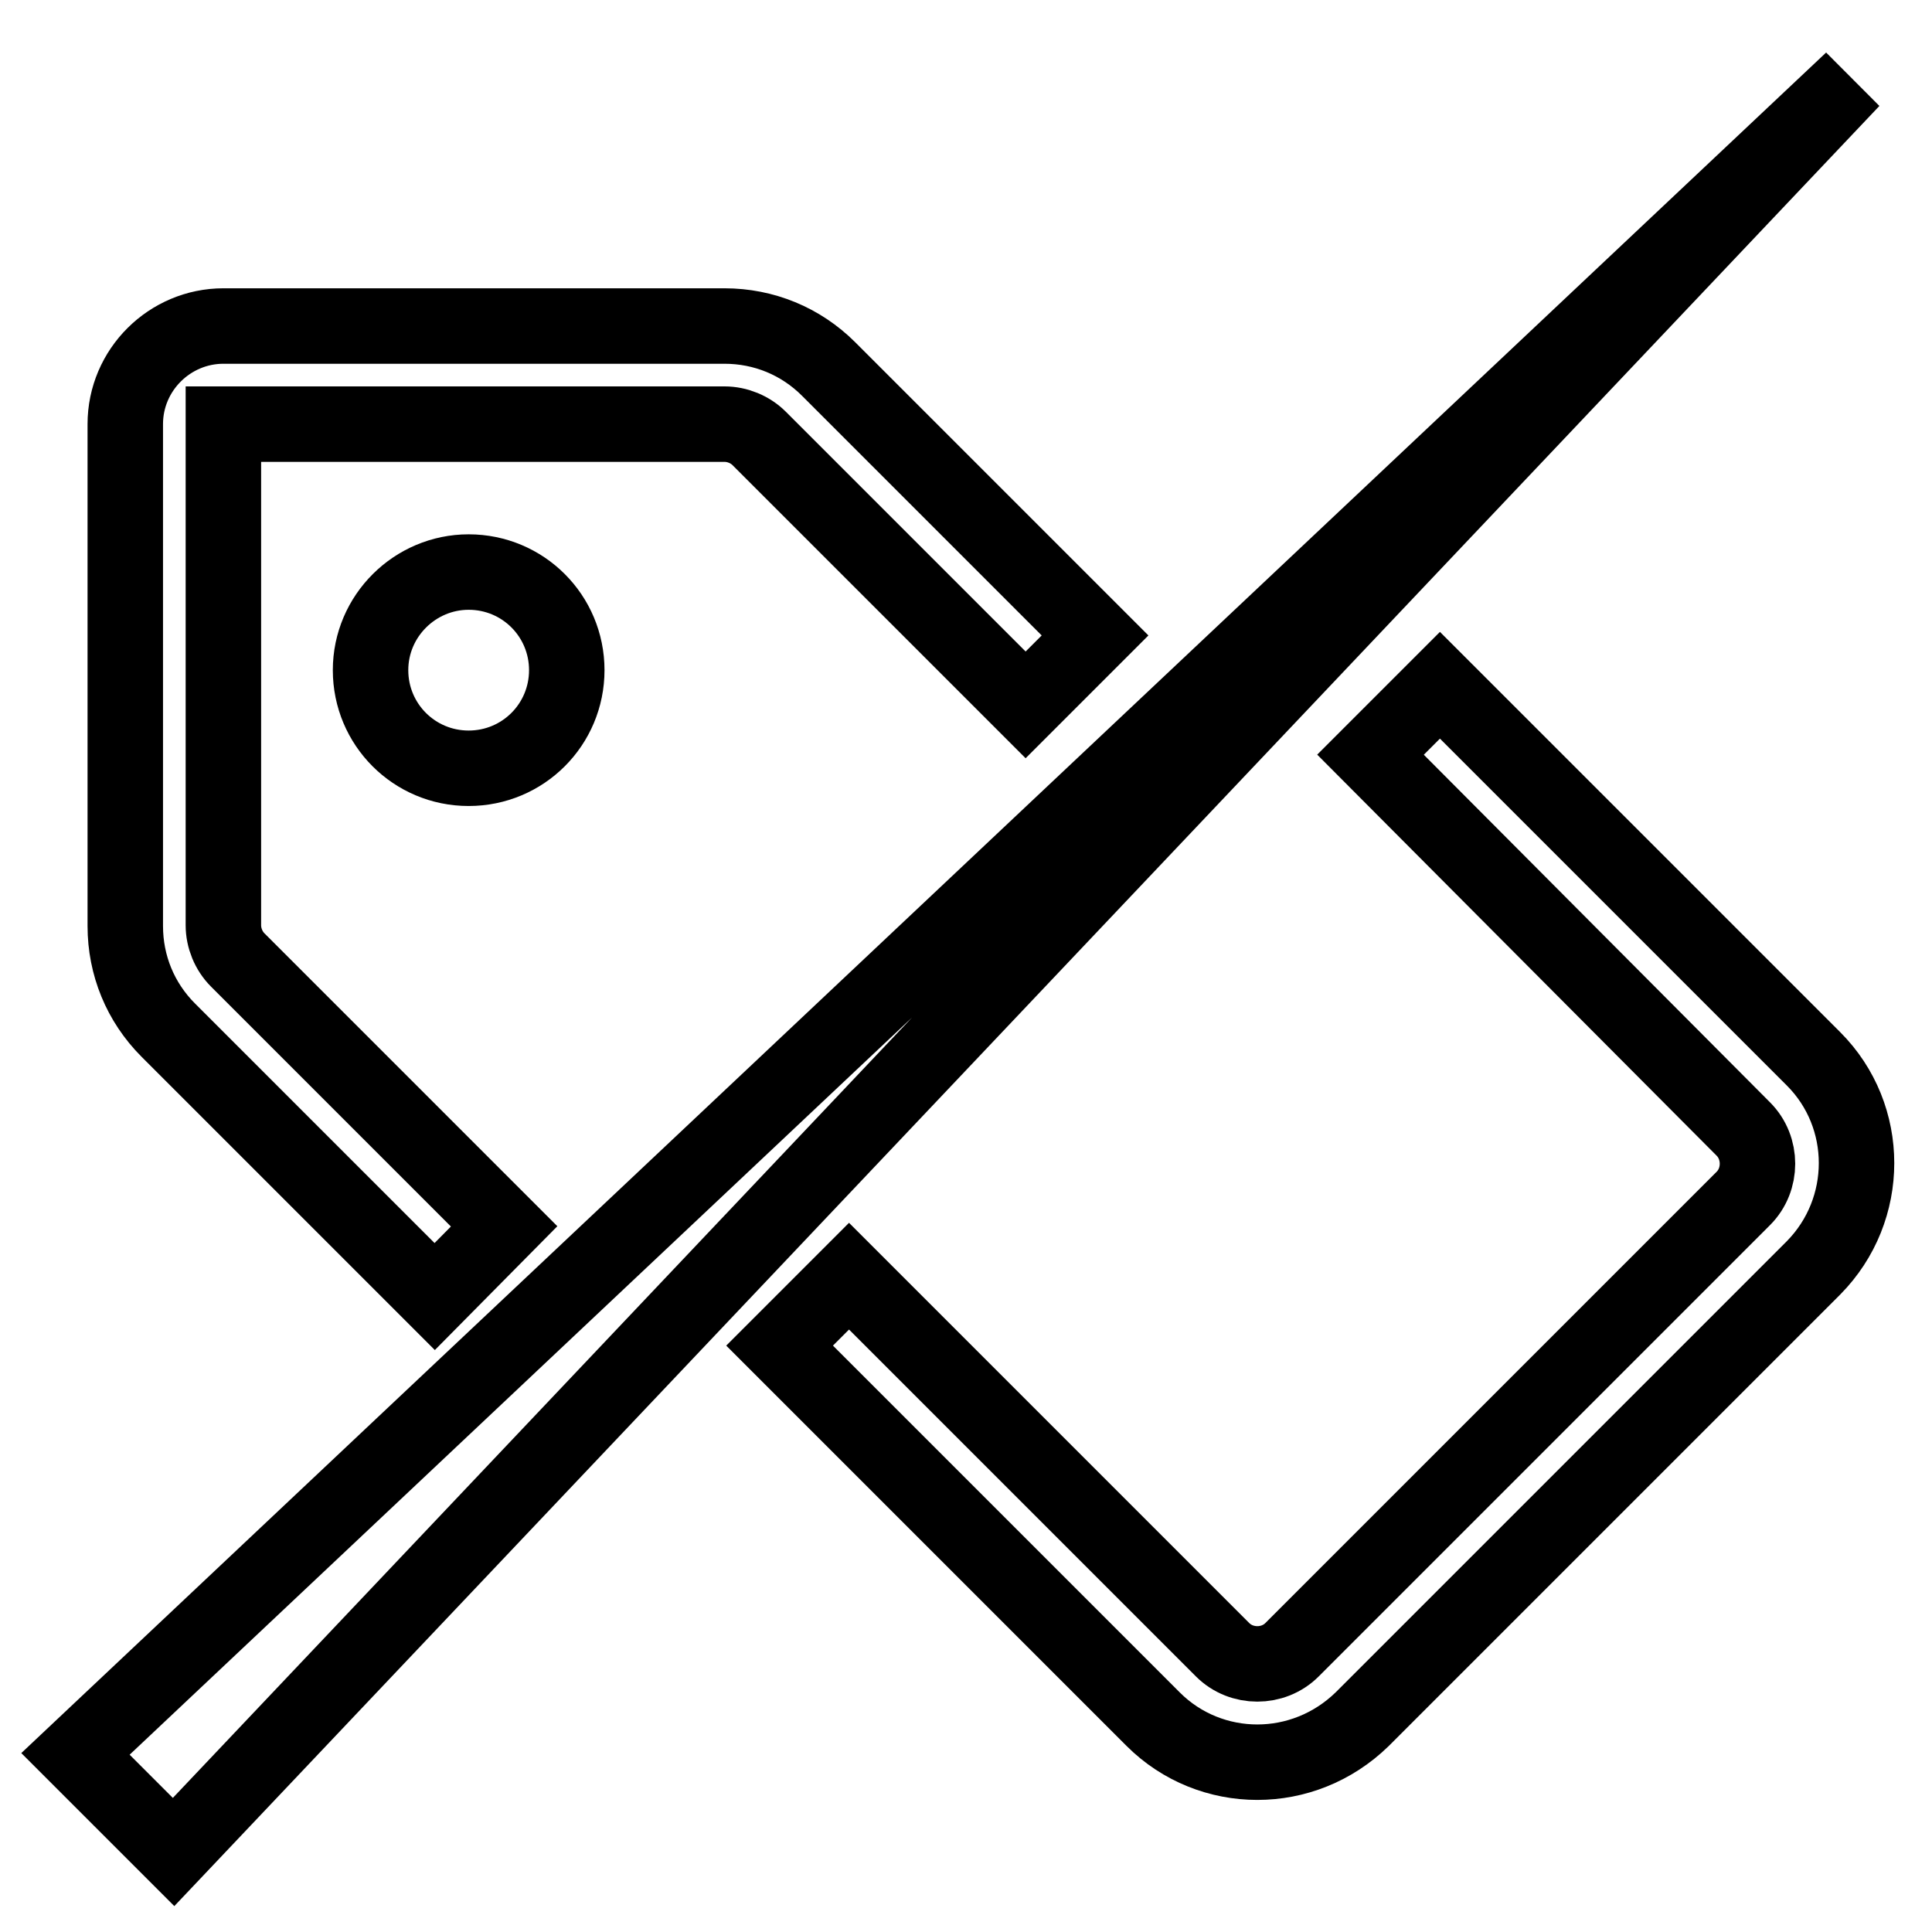 <?xml version="1.0" encoding="utf-8"?>
<!-- Svg Vector Icons : http://www.onlinewebfonts.com/icon -->
<!DOCTYPE svg PUBLIC "-//W3C//DTD SVG 1.1//EN" "http://www.w3.org/Graphics/SVG/1.1/DTD/svg11.dtd">
<svg version="1.1" xmlns="http://www.w3.org/2000/svg" xmlns:xlink="http://www.w3.org/1999/xlink" x="0px" y="0px" viewBox="0 0 256 256" enable-background="new 0 0 256 256" xml:space="preserve">
<g> <path stroke-width="10" fill-opacity="0" stroke="#000000"  d="M57.6,171.8l-35.3-35.3c-3.7-3.7-5.7-8.6-5.7-13.8V56.2c0-7.2,5.9-13,13-13h66.4c5.2,0,10.1,2,13.8,5.7 l35.3,35.3l-9.2,9.2l-35.3-35.3c-1.2-1.2-2.9-1.9-4.6-1.9H29.6v66.4c0,1.7,0.7,3.4,1.9,4.6l35.3,35.3L57.6,171.8z M166.6,233.5 c-5,0-10-1.9-13.8-5.7l-49.5-49.5l9.2-9.2l49.5,49.5c2.5,2.5,6.7,2.5,9.2,0l59.8-59.8c2.5-2.5,2.5-6.7,0-9.2L181.6,100l9.2-9.2 l49.5,49.5c7.6,7.6,7.6,20,0,27.7l-59.8,59.8C176.6,231.6,171.6,233.5,166.6,233.5z M23,245.4l-13-13L245.4,10.6l0,0L23,245.4z  M49.1,88.8c0,7.2,5.8,13,13,13c7.2,0,13-5.8,13-13l0,0c0-7.2-5.8-13-13-13C55,75.8,49.1,81.6,49.1,88.8z"/></g>
</svg>